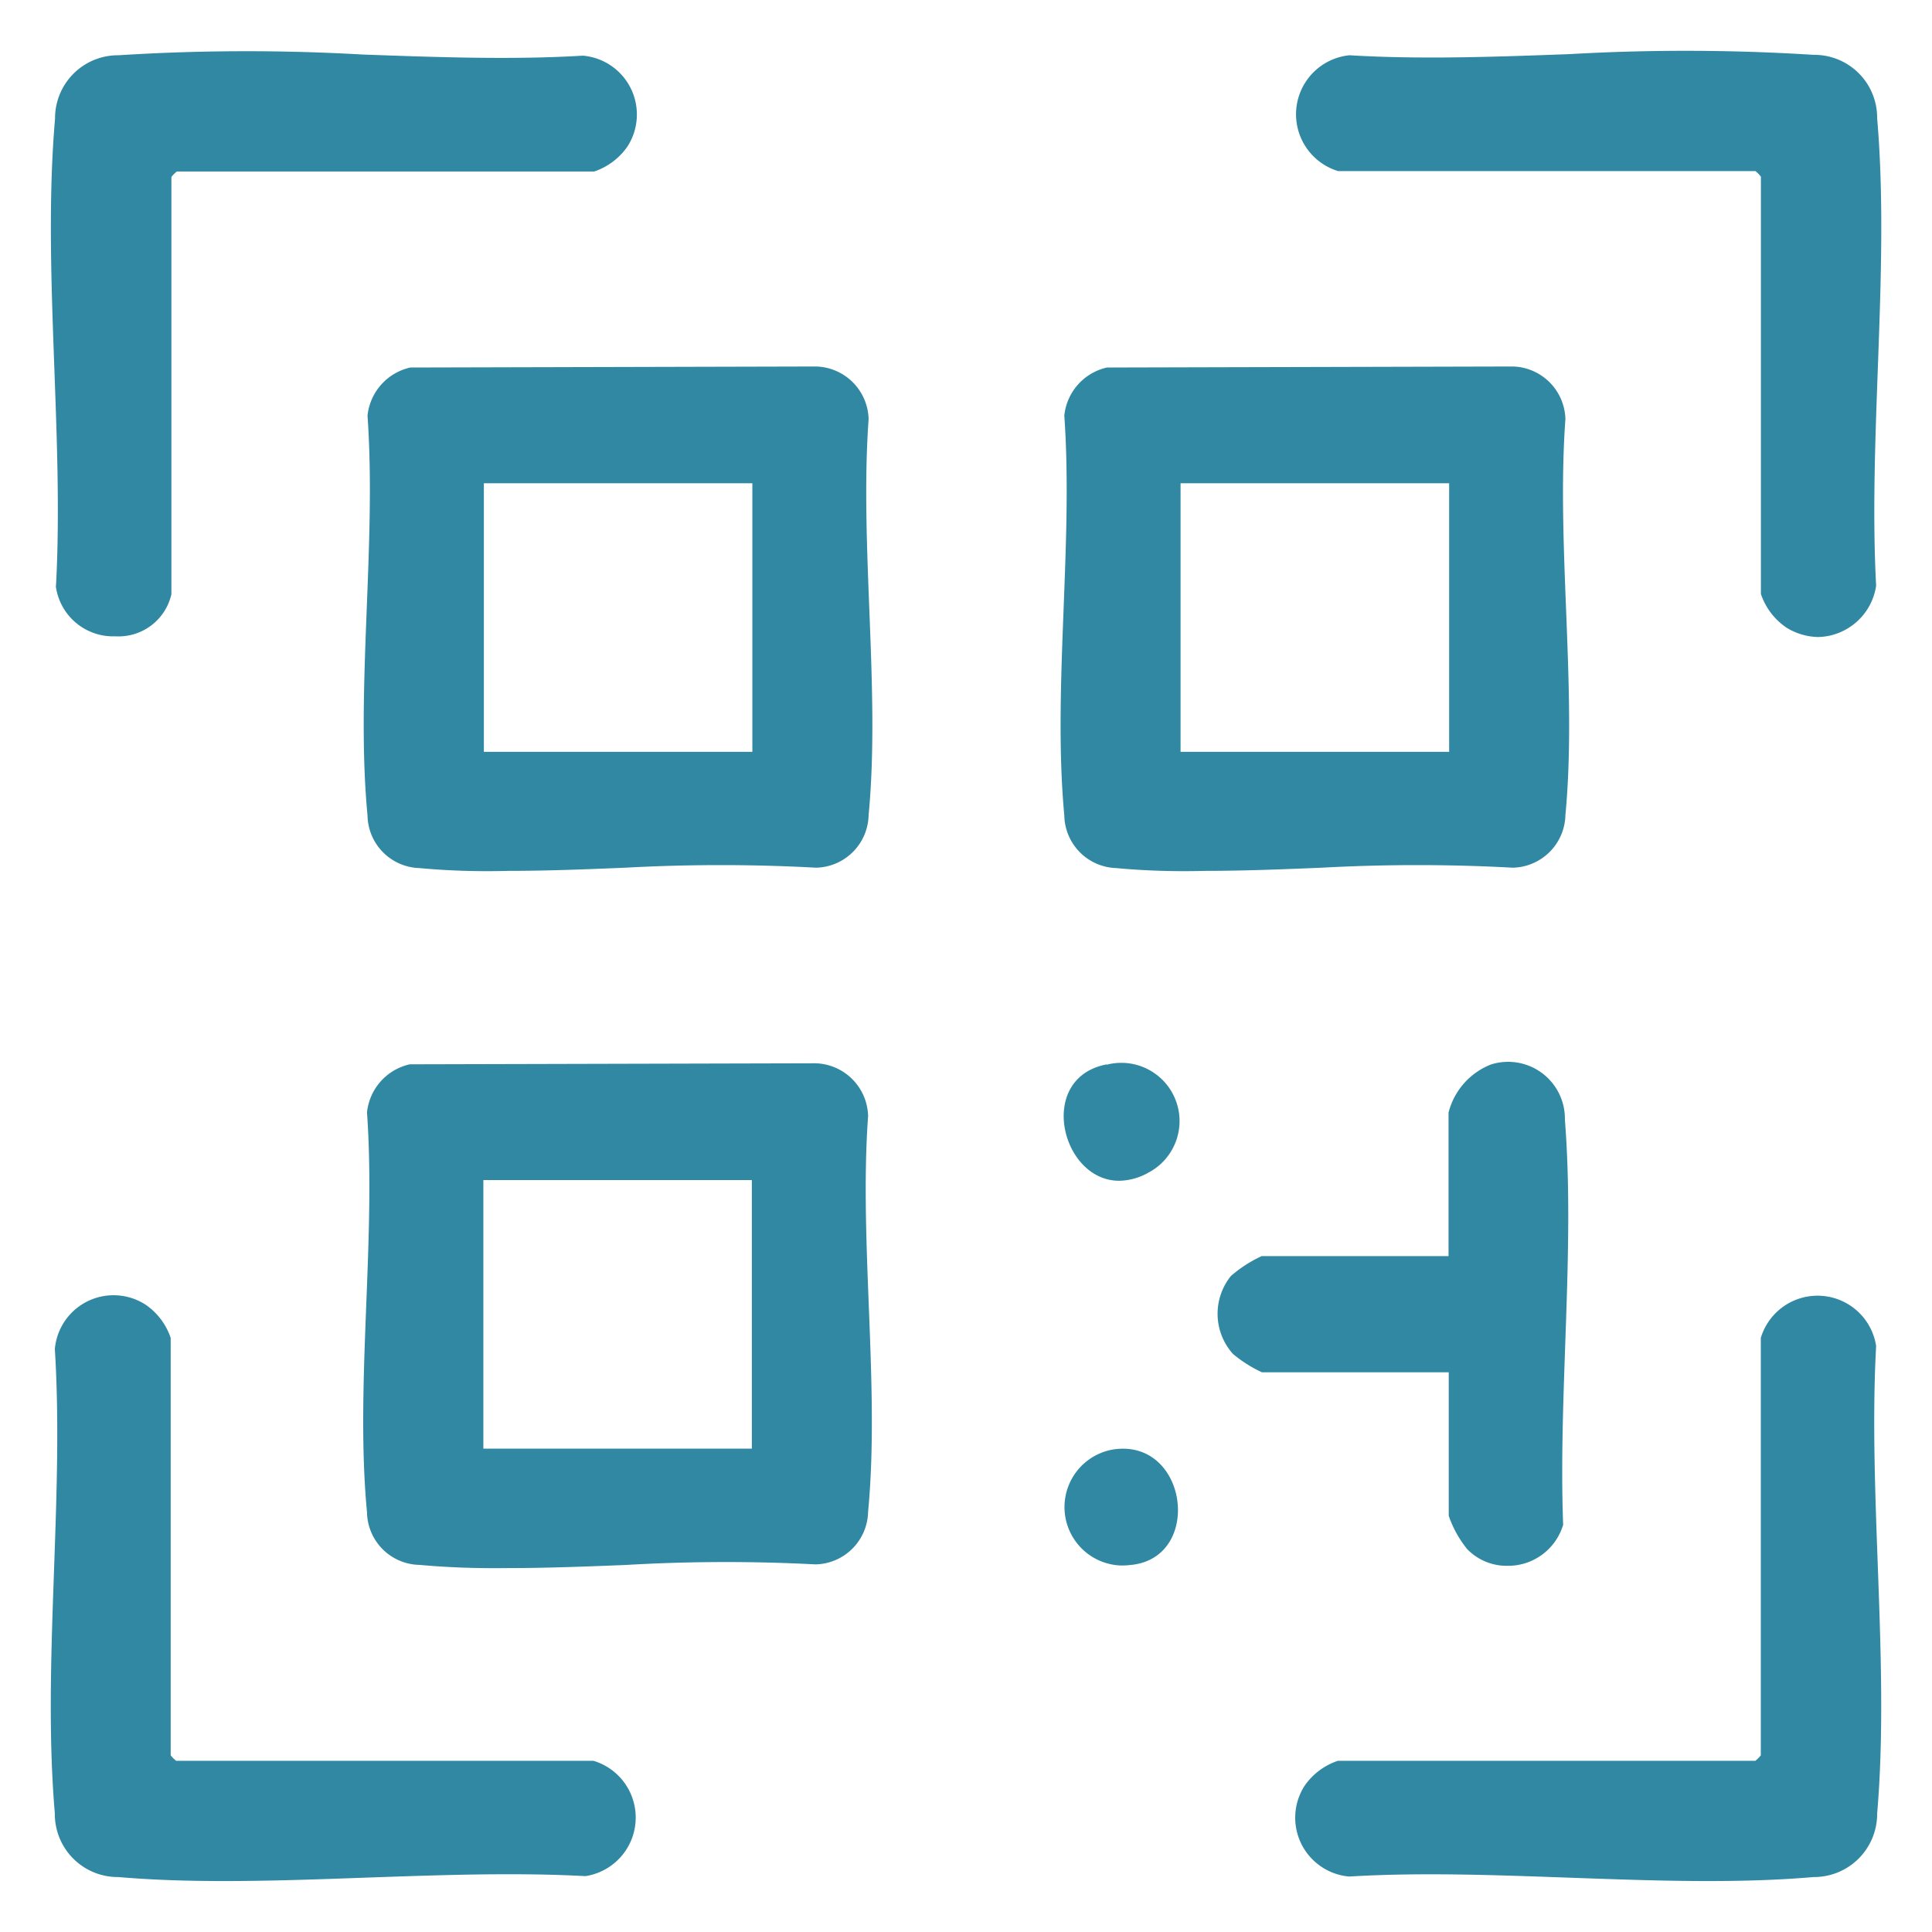 <svg xmlns="http://www.w3.org/2000/svg" width="18.846" height="18.849" viewBox="0 0 18.846 18.849">
  <path id="Newsletter_Sign_Up_QR" data-name="Newsletter Sign Up QR" d="M-4797.027-1497.473a.614.614,0,0,1-.619-.62c-.124-1.445.092-3.067,0-4.53a.575.575,0,0,1,.887-.432.639.639,0,0,1,.243.323v4.072a.376.376,0,0,0,.053.053h4.071a.578.578,0,0,1-.078,1.125c-.684-.037-1.4-.011-2.124.014-.468.017-.937.034-1.4.034C-4796.341-1497.434-4796.689-1497.444-4797.027-1497.473Zm14.149.006c-.726-.026-1.452-.053-2.142-.011a.576.576,0,0,1-.434-.887.643.643,0,0,1,.324-.242h4.072a.376.376,0,0,0,.053-.053v-4.072a.578.578,0,0,1,1.125.079c-.08,1.471.134,3.108.01,4.56a.616.616,0,0,1-.62.62c-.336.029-.681.039-1.031.039C-4781.968-1497.434-4782.423-1497.451-4782.878-1497.467Zm-11.21-3.051a.522.522,0,0,1-.513-.513c-.117-1.232.089-2.644,0-3.9a.537.537,0,0,1,.417-.47l3.958-.01a.528.528,0,0,1,.513.514c-.089,1.24.116,2.639,0,3.861a.524.524,0,0,1-.513.513,16.792,16.792,0,0,0-1.857.006c-.381.015-.762.03-1.135.03C-4793.515-1500.483-4793.806-1500.492-4794.088-1500.518Zm.622-1.134h2.619v-2.62h-2.619Zm9.593.975a1.052,1.052,0,0,1-.176-.32v-1.4h-1.823a1.282,1.282,0,0,1-.282-.179.587.587,0,0,1-.02-.76,1.268,1.268,0,0,1,.3-.194h1.823v-1.4a.685.685,0,0,1,.416-.47.554.554,0,0,1,.719.539c.1,1.264-.065,2.673-.017,3.952a.561.561,0,0,1-.547.4A.536.536,0,0,1-4783.874-1500.677Zm-3.441-.968c.71-.1.864,1.019.2,1.123a.835.835,0,0,1-.128.01A.57.57,0,0,1-4787.315-1501.645Zm-.072-3.752a.568.568,0,0,1,.412,1.05.6.6,0,0,1-.29.082C-4787.832-1504.265-4788.072-1505.269-4787.387-1505.4Zm.1-1.918a.523.523,0,0,1-.513-.513c-.115-1.233.089-2.645,0-3.9a.536.536,0,0,1,.416-.47l3.959-.01a.527.527,0,0,1,.513.513c-.09,1.241.116,2.641,0,3.863a.525.525,0,0,1-.513.513,17.18,17.18,0,0,0-1.862,0c-.382.016-.764.031-1.138.031C-4786.722-1507.28-4787.011-1507.289-4787.291-1507.315Zm.621-1.134h2.62v-2.62h-2.62Zm-7.418,1.134a.522.522,0,0,1-.513-.513c-.117-1.233.089-2.645,0-3.9a.538.538,0,0,1,.417-.47l3.958-.01a.527.527,0,0,1,.513.513c-.089,1.241.116,2.641,0,3.863a.524.524,0,0,1-.513.513,17.153,17.153,0,0,0-1.86,0c-.382.016-.765.031-1.138.031C-4793.519-1507.28-4793.809-1507.289-4794.088-1507.315Zm.622-1.134h2.619v-2.62h-2.619Zm12.7-1.216a.646.646,0,0,1-.243-.324v-4.071a.327.327,0,0,0-.053-.054h-4.071a.579.579,0,0,1,.11-1.13c.691.042,1.419.016,2.146-.011a19.868,19.868,0,0,1,2.383.007.613.613,0,0,1,.619.619c.125,1.452-.088,3.089-.01,4.56a.586.586,0,0,1-.563.5A.608.608,0,0,1-4780.763-1509.666Zm-16.874-.4c.08-1.47-.135-3.108-.009-4.56a.614.614,0,0,1,.619-.619,19.843,19.843,0,0,1,2.382-.007c.727.026,1.456.053,2.148.011a.576.576,0,0,1,.434.887.644.644,0,0,1-.324.243h-4.071a.321.321,0,0,0-.053.053v4.071a.529.529,0,0,1-.547.41A.564.564,0,0,1-4797.637-1510.069Z" transform="translate(4798.181 1515.783)" fill="#3188a3" stroke="rgba(0,0,0,0)" stroke-miterlimit="10" stroke-width="1"/>
</svg>

